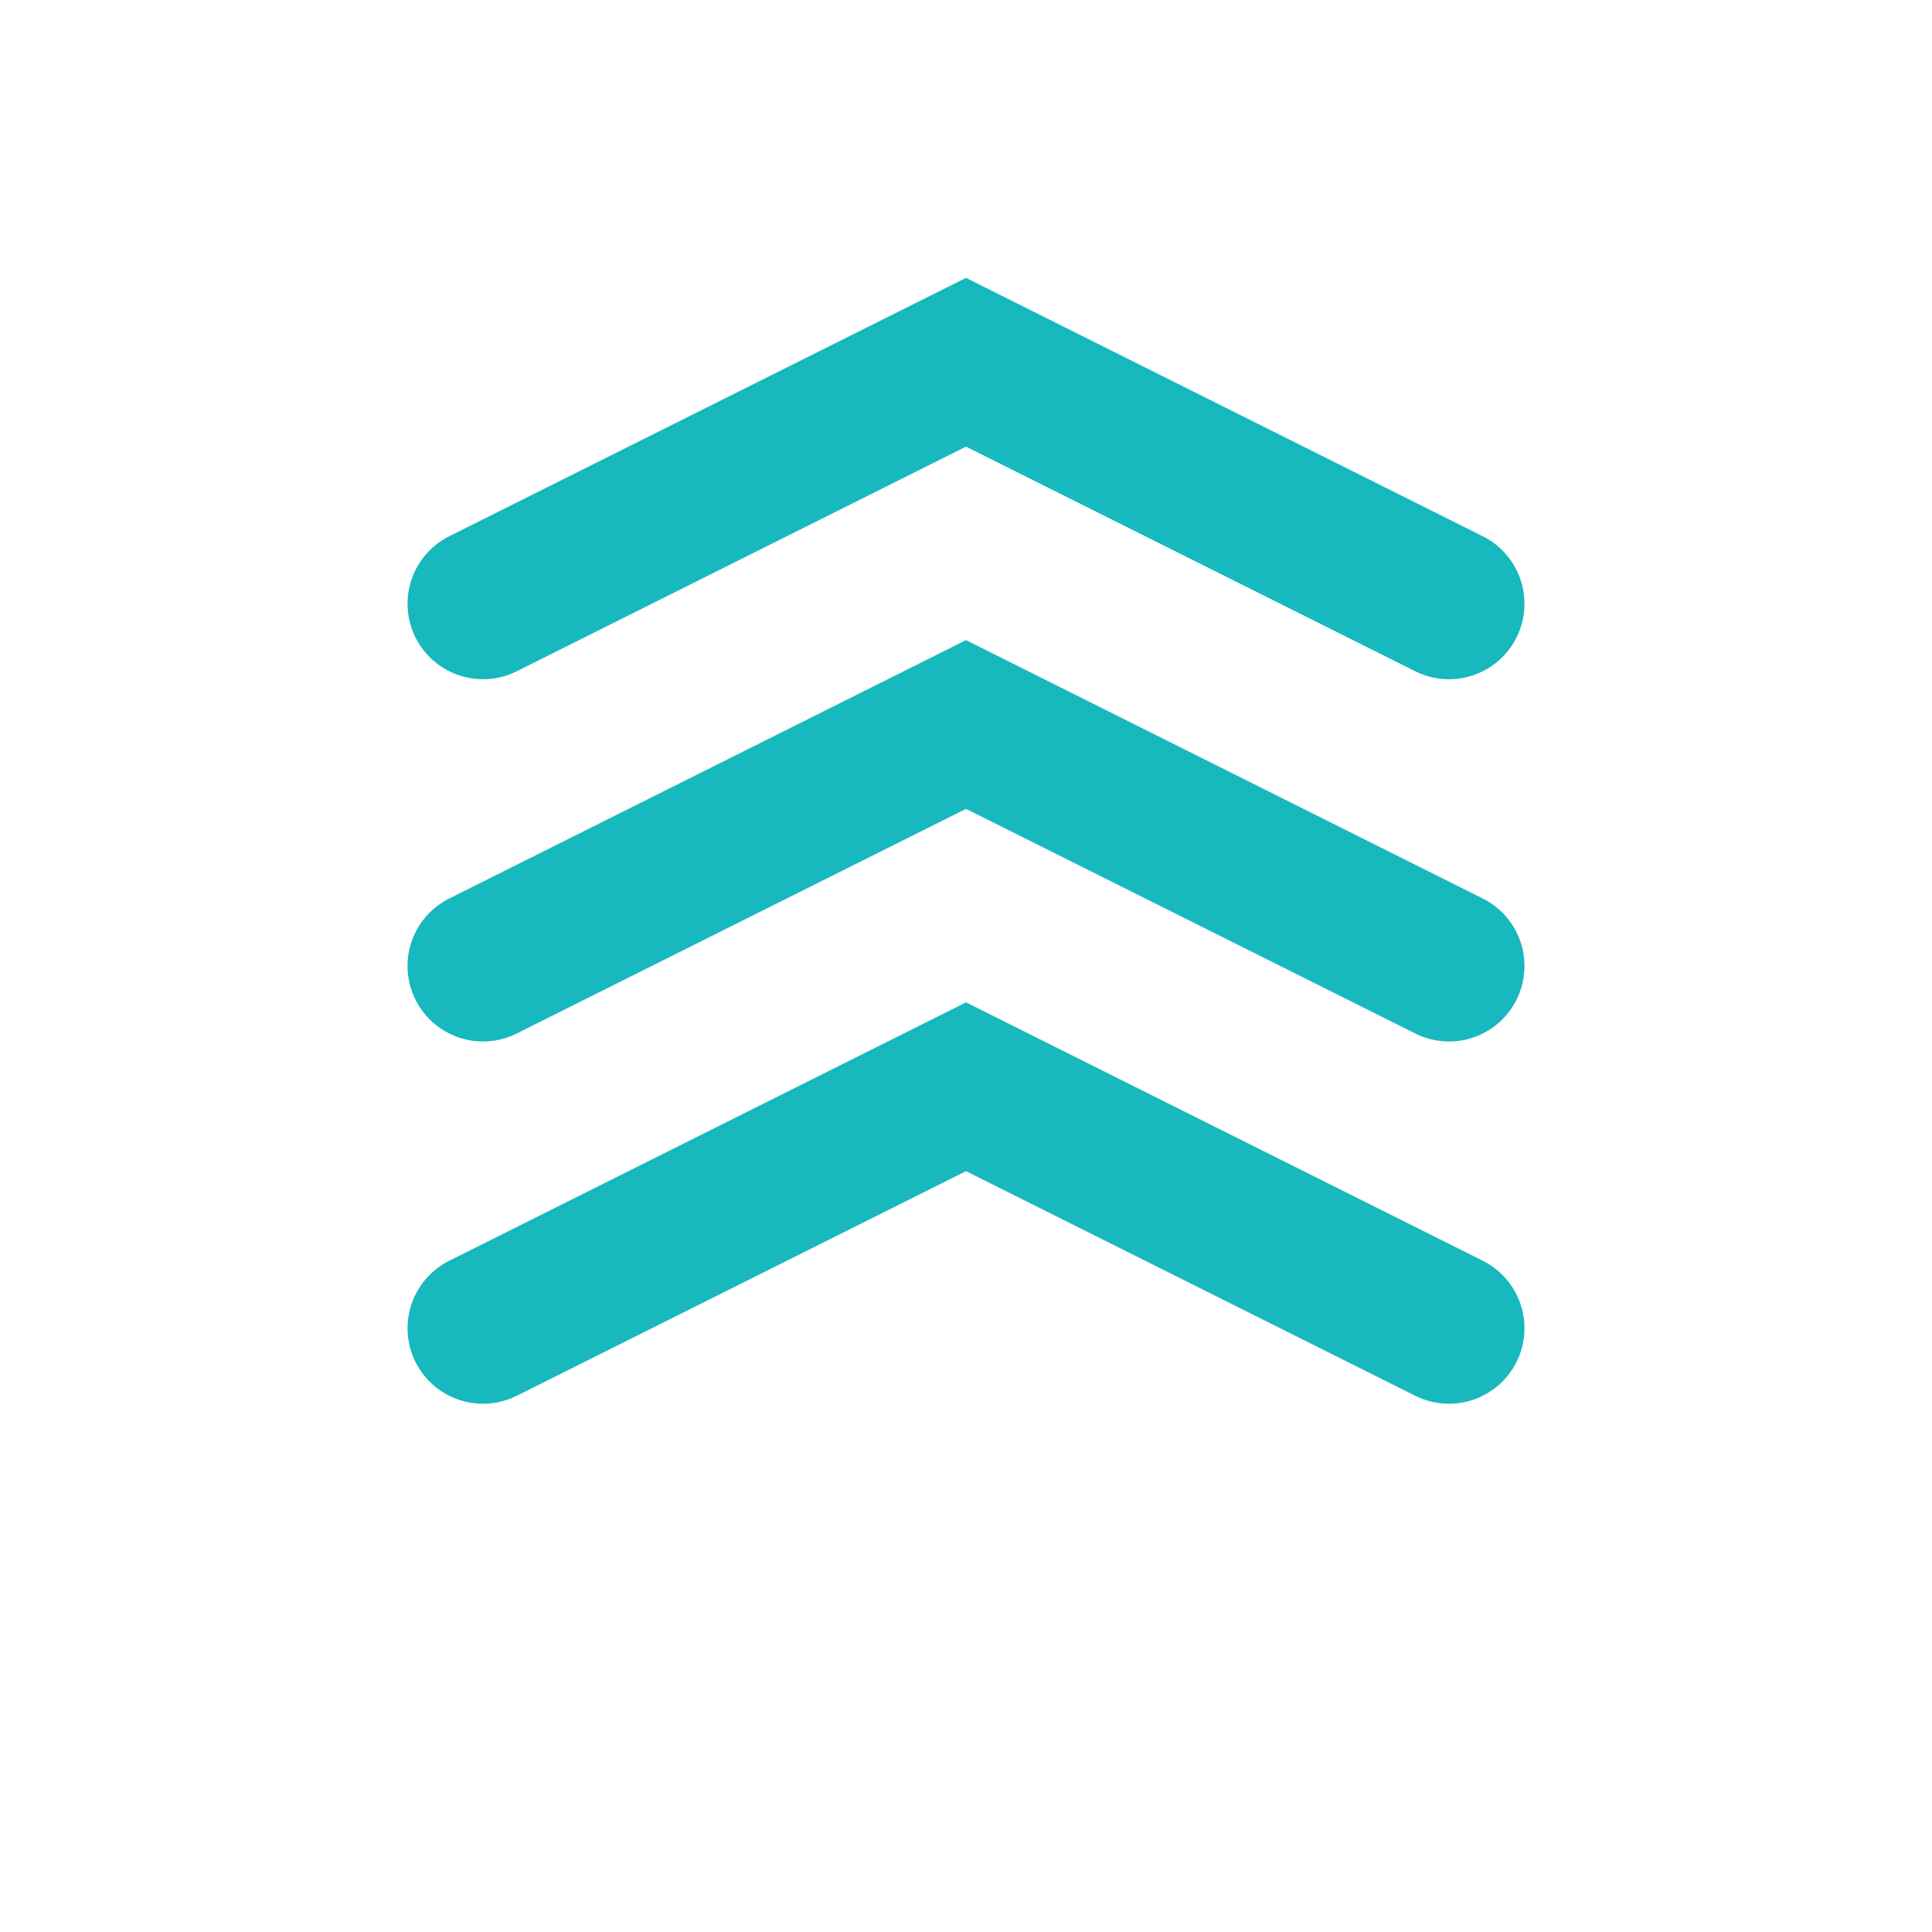 <svg width="32" height="32" viewBox="0 0 32 32" fill="none" xmlns="http://www.w3.org/2000/svg">
  <rect width="32" height="32" fill="white"/>
  <path d="M8 10 L16 6 L24 10" stroke="#17B8BE" stroke-width="2.5" stroke-linecap="round"/>
  <path d="M8 16 L16 12 L24 16" stroke="#17B8BE" stroke-width="2.5" stroke-linecap="round"/>
  <path d="M8 22 L16 18 L24 22" stroke="#17B8BE" stroke-width="2.5" stroke-linecap="round"/>
</svg>
